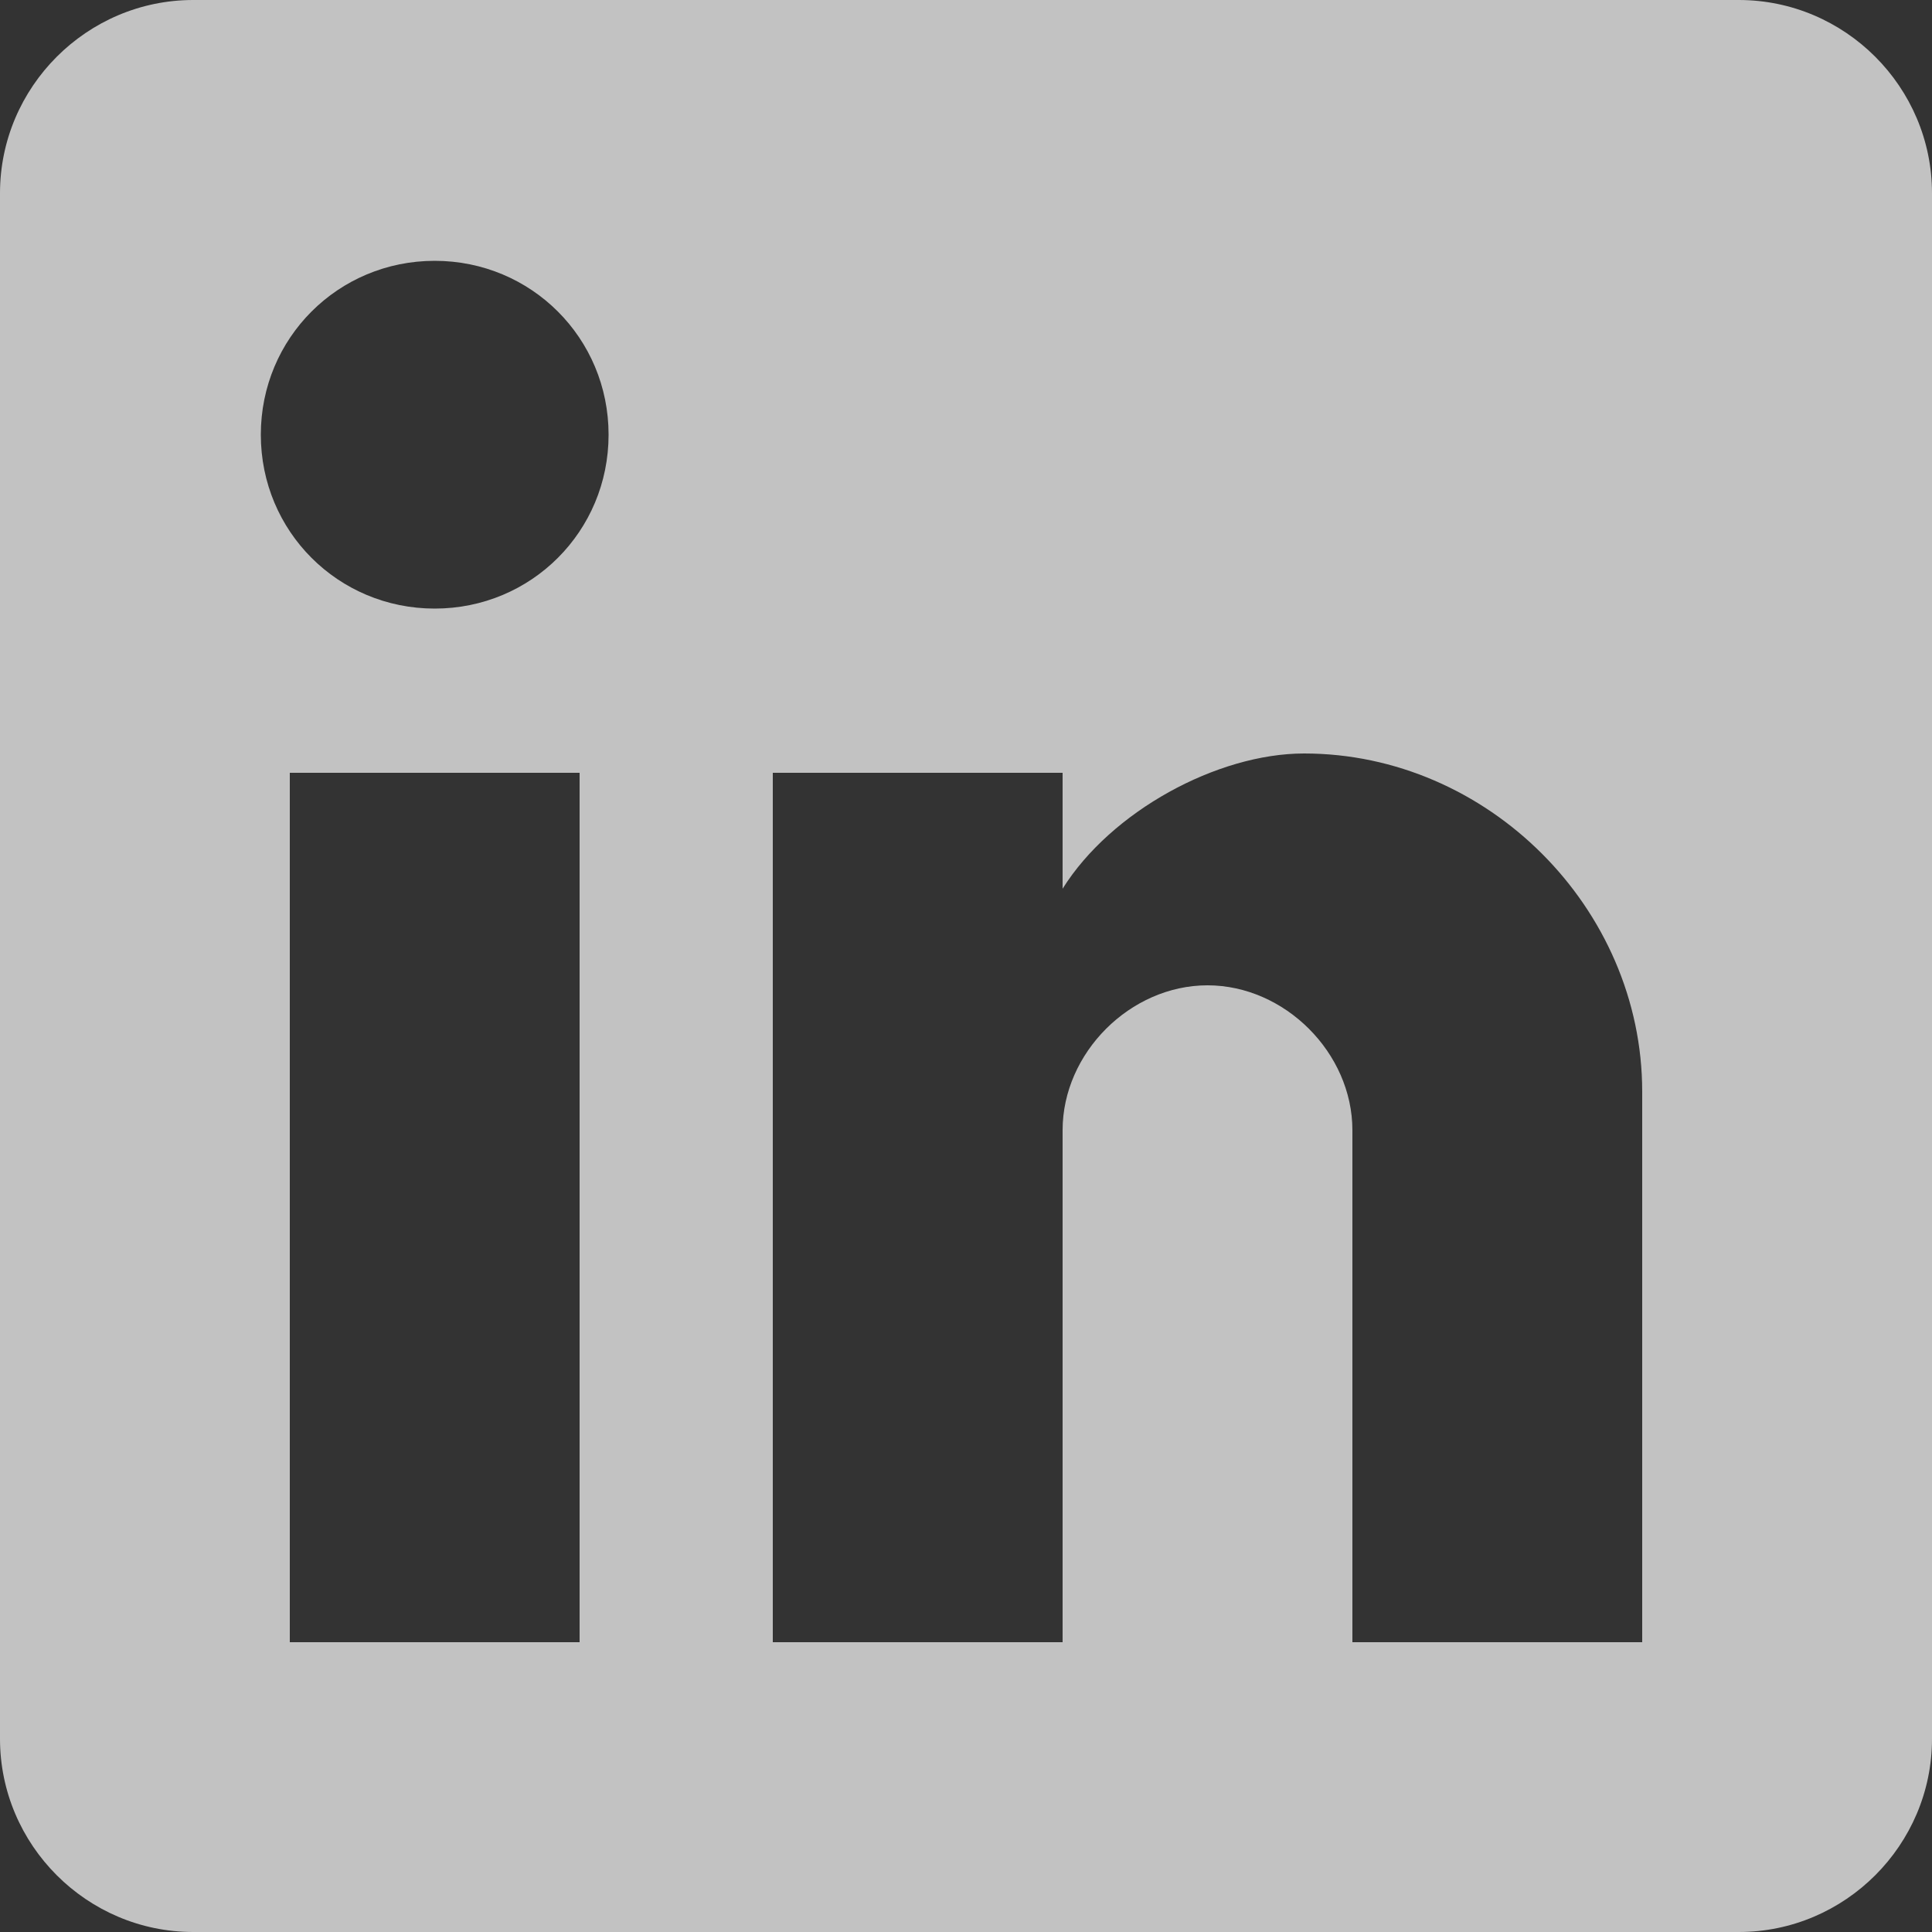 <svg viewBox="0 0 20 20" id="svg10489013215" width="20" height="20" xmlns="http://www.w3.org/2000/svg" xmlns:xlink="http://www.w3.org/1999/xlink">
            <rect x="0" y="0" width="20" height="20" fill="#333333" stroke="none"/>
            <g>
                <path d="M 0 20 L 0 0 L 20 0 L 20 20 Z" fill="transparent" />
                <path
                    d="M 18 0 L 2 0 C 0.9 0 0 0.9 0 2 L 0 18 C 0 19.1 0.9 20 2 20 L 18 20 C 19.1 20 20 19.1 20 18 L 20 2 C 20 0.9 19.1 0 18 0 Z M 6 17 L 3 17 L 3 8 L 6 8 Z M 4.5 6.3 C 3.5 6.3 2.7 5.5 2.7 4.5 C 2.7 3.5 3.5 2.7 4.5 2.7 C 5.5 2.7 6.3 3.5 6.3 4.5 C 6.3 5.5 5.5 6.3 4.5 6.3 Z M 17 17 L 14 17 L 14 11.7 C 14 10.9 13.3 10.2 12.5 10.2 C 11.7 10.2 11 10.9 11 11.7 L 11 17 L 8 17 L 8 8 L 11 8 L 11 9.2 C 11.5 8.4 12.6 7.8 13.5 7.8 C 15.4 7.8 17 9.4 17 11.3 Z"
                    fill="rgba(255, 255, 255, 0.7) /* {&quot;name&quot;:&quot;White 70&quot;} */" />
            </g>
        </svg>